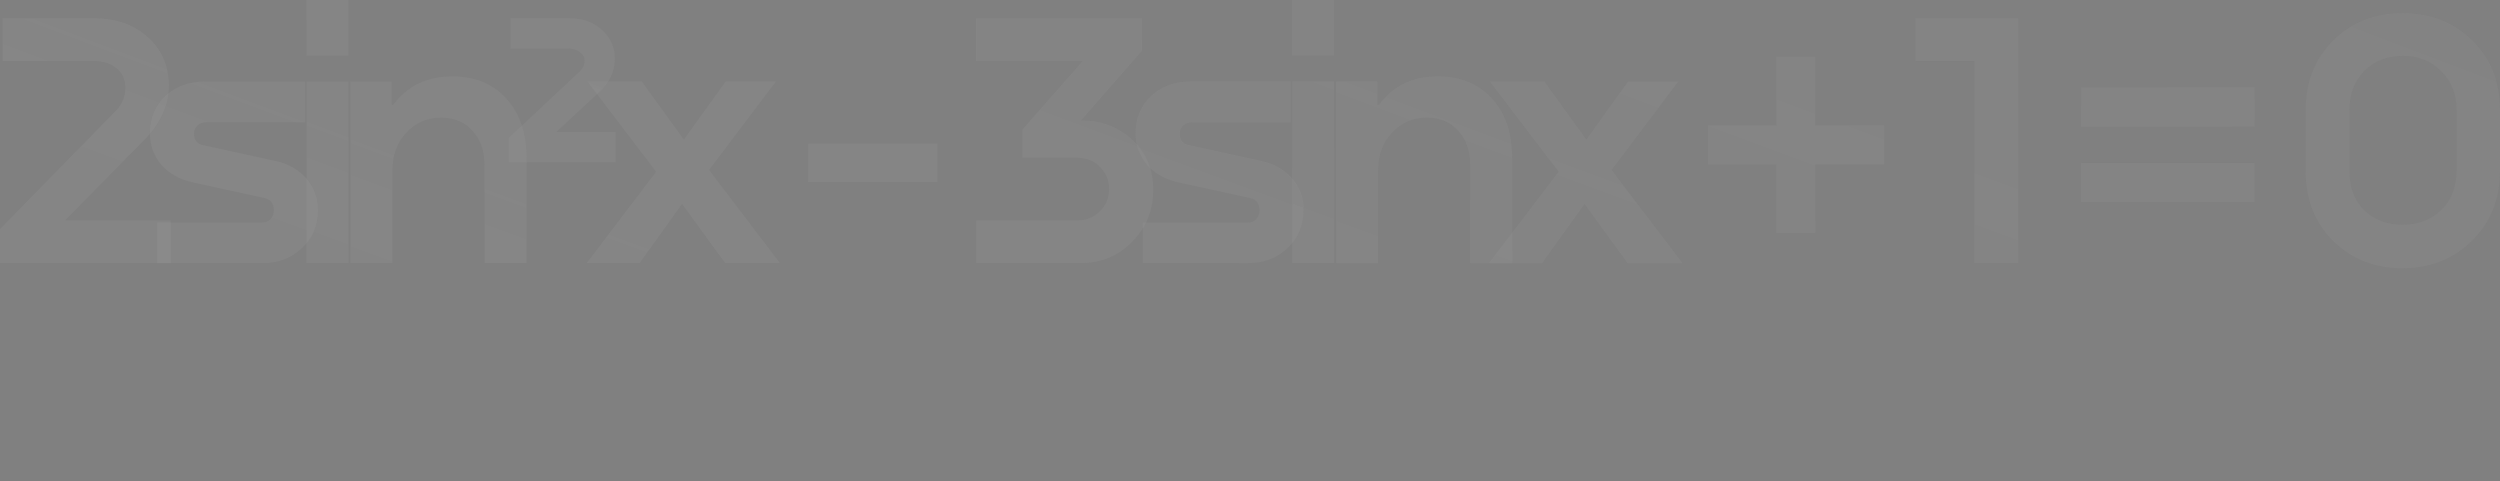 <?xml version="1.0" encoding="UTF-8"?> <svg xmlns="http://www.w3.org/2000/svg" viewBox="0 0 292.188 56.233" fill="none"><rect x="0" y="0" width="292.188" height="56.233" fill="#808080" stroke="none"/><g style="mix-blend-mode:color-dodge" opacity="0.3"><path d="M16.656 16.571L7.602 25.753H19.945V30.75H0V26.778L13.282 13.197C14.193 12.371 14.649 11.375 14.649 10.207C14.649 9.296 14.307 8.556 13.624 7.987C12.941 7.417 12.058 7.132 10.976 7.132H0.299V2.135H10.976C13.567 2.135 15.674 2.876 17.297 4.356C18.92 5.837 19.731 7.702 19.731 9.951C19.731 12.371 18.706 14.578 16.656 16.571Z" fill="white" fill-opacity="0.15"></path><path d="M16.656 16.571L7.602 25.753H19.945V30.75H0V26.778L13.282 13.197C14.193 12.371 14.649 11.375 14.649 10.207C14.649 9.296 14.307 8.556 13.624 7.987C12.941 7.417 12.058 7.132 10.976 7.132H0.299V2.135H10.976C13.567 2.135 15.674 2.876 17.297 4.356C18.92 5.837 19.731 7.702 19.731 9.951C19.731 12.371 18.706 14.578 16.656 16.571Z" fill="url(#paint0_radial_3223_1876)" fill-opacity="0.5"></path><path d="M23.924 9.524H35.668V14.307H24.052C23.653 14.307 23.326 14.435 23.069 14.692C22.813 14.92 22.685 15.233 22.685 15.631C22.685 16.372 23.041 16.813 23.753 16.955L32.124 18.792C33.661 19.105 34.885 19.788 35.797 20.842C36.708 21.895 37.163 23.134 37.163 24.557C37.163 26.351 36.537 27.832 35.284 28.999C34.06 30.167 32.522 30.75 30.671 30.75H18.371V26.01H30.629C31.027 26.01 31.355 25.881 31.611 25.625C31.867 25.34 31.995 24.985 31.995 24.557C31.995 23.789 31.625 23.319 30.885 23.148L22.471 21.312C20.962 20.97 19.752 20.287 18.841 19.262C17.959 18.208 17.517 16.984 17.517 15.589C17.517 13.823 18.115 12.371 19.311 11.232C20.535 10.093 22.073 9.524 23.924 9.524Z" fill="white" fill-opacity="0.15"></path><path d="M23.924 9.524H35.668V14.307H24.052C23.653 14.307 23.326 14.435 23.069 14.692C22.813 14.92 22.685 15.233 22.685 15.631C22.685 16.372 23.041 16.813 23.753 16.955L32.124 18.792C33.661 19.105 34.885 19.788 35.797 20.842C36.708 21.895 37.163 23.134 37.163 24.557C37.163 26.351 36.537 27.832 35.284 28.999C34.06 30.167 32.522 30.75 30.671 30.75H18.371V26.01H30.629C31.027 26.01 31.355 25.881 31.611 25.625C31.867 25.34 31.995 24.985 31.995 24.557C31.995 23.789 31.625 23.319 30.885 23.148L22.471 21.312C20.962 20.97 19.752 20.287 18.841 19.262C17.959 18.208 17.517 16.984 17.517 15.589C17.517 13.823 18.115 12.371 19.311 11.232C20.535 10.093 22.073 9.524 23.924 9.524Z" fill="url(#paint1_radial_3223_1876)" fill-opacity="0.5"></path><path d="M35.819 0H40.731V6.492H35.819V0ZM35.819 9.524H40.731V30.75H35.819V9.524Z" fill="white" fill-opacity="0.15"></path><path d="M35.819 0H40.731V6.492H35.819V0ZM35.819 9.524H40.731V30.75H35.819V9.524Z" fill="url(#paint2_radial_3223_1876)" fill-opacity="0.5"></path><path d="M52.827 8.926C55.504 8.926 57.625 9.795 59.191 11.531C60.757 13.24 61.54 15.574 61.54 18.536V30.75H56.628V19.304C56.628 17.624 56.159 16.286 55.219 15.29C54.308 14.265 53.098 13.752 51.589 13.752C49.937 13.752 48.571 14.336 47.489 15.503C46.407 16.642 45.866 18.123 45.866 19.945V30.75H40.954V9.524H45.78V12.257H45.951C47.603 10.037 49.895 8.926 52.827 8.926Z" fill="white" fill-opacity="0.15"></path><path d="M52.827 8.926C55.504 8.926 57.625 9.795 59.191 11.531C60.757 13.24 61.54 15.574 61.54 18.536V30.75H56.628V19.304C56.628 17.624 56.159 16.286 55.219 15.29C54.308 14.265 53.098 13.752 51.589 13.752C49.937 13.752 48.571 14.336 47.489 15.503C46.407 16.642 45.866 18.123 45.866 19.945V30.75H40.954V9.524H45.78V12.257H45.951C47.603 10.037 49.895 8.926 52.827 8.926Z" fill="url(#paint3_radial_3223_1876)" fill-opacity="0.5"></path><path d="M69.855 10.933L65.029 15.418H71.948V18.963H59.477V16.101L67.592 8.499C68.076 8.1 68.318 7.616 68.318 7.047C68.318 6.677 68.133 6.364 67.763 6.107C67.421 5.823 67.008 5.68 66.524 5.68H59.648V2.135H66.567C68.161 2.135 69.442 2.605 70.41 3.545C71.407 4.484 71.891 5.609 71.863 6.919C71.863 8.399 71.193 9.738 69.855 10.933Z" fill="white" fill-opacity="0.15"></path><path d="M69.855 10.933L65.029 15.418H71.948V18.963H59.477V16.101L67.592 8.499C68.076 8.1 68.318 7.616 68.318 7.047C68.318 6.677 68.133 6.364 67.763 6.107C67.421 5.823 67.008 5.68 66.524 5.68H59.648V2.135H66.567C68.161 2.135 69.442 2.605 70.41 3.545C71.407 4.484 71.891 5.609 71.863 6.919C71.863 8.399 71.193 9.738 69.855 10.933Z" fill="url(#paint4_radial_3223_1876)" fill-opacity="0.5"></path><path d="M82.875 19.86L91.16 30.75H84.754L79.714 23.831L74.76 30.75H68.567L76.682 20.073L68.653 9.524H75.016L79.928 16.315L84.797 9.524H90.69L82.875 19.86Z" fill="white" fill-opacity="0.15"></path><path d="M82.875 19.86L91.16 30.75H84.754L79.714 23.831L74.76 30.75H68.567L76.682 20.073L68.653 9.524H75.016L79.928 16.315L84.797 9.524H90.69L82.875 19.86Z" fill="url(#paint5_radial_3223_1876)" fill-opacity="0.5"></path><path d="M94.443 21.269V16.785H109.562V21.269H94.443Z" fill="white" fill-opacity="0.15"></path><path d="M94.443 21.269V16.785H109.562V21.269H94.443Z" fill="url(#paint6_radial_3223_1876)" fill-opacity="0.5"></path><path d="M126.334 14.094H126.548C128.797 14.094 130.733 14.848 132.356 16.357C133.979 17.838 134.79 19.774 134.79 22.166C134.79 24.586 133.965 26.622 132.313 28.273C130.69 29.924 128.697 30.75 126.334 30.75H114.077V25.753H125.907C126.961 25.753 127.843 25.397 128.555 24.686C129.267 23.974 129.623 23.105 129.623 22.08C129.623 21.084 129.267 20.23 128.555 19.518C127.872 18.806 126.989 18.45 125.907 18.45H119.501V15.119L126.548 7.132H114.077V2.135H133.466V5.936L126.334 14.094Z" fill="white" fill-opacity="0.15"></path><path d="M126.334 14.094H126.548C128.797 14.094 130.733 14.848 132.356 16.357C133.979 17.838 134.79 19.774 134.79 22.166C134.79 24.586 133.965 26.622 132.313 28.273C130.69 29.924 128.697 30.75 126.334 30.75H114.077V25.753H125.907C126.961 25.753 127.843 25.397 128.555 24.686C129.267 23.974 129.623 23.105 129.623 22.08C129.623 21.084 129.267 20.23 128.555 19.518C127.872 18.806 126.989 18.45 125.907 18.45H119.501V15.119L126.548 7.132H114.077V2.135H133.466V5.936L126.334 14.094Z" fill="url(#paint7_radial_3223_1876)" fill-opacity="0.5"></path><path d="M139.123 9.524H150.869V14.307H139.252C138.853 14.307 138.525 14.435 138.269 14.692C138.013 14.92 137.885 15.233 137.885 15.631C137.885 16.372 138.241 16.813 138.953 16.955L147.324 18.792C148.861 19.105 150.086 19.788 150.997 20.842C151.907 21.895 152.362 23.134 152.362 24.557C152.362 26.351 151.737 27.832 150.484 28.999C149.259 30.167 147.723 30.75 145.871 30.75H133.571V26.01H145.829C146.228 26.01 146.555 25.881 146.811 25.625C147.068 25.34 147.196 24.985 147.196 24.557C147.196 23.789 146.825 23.319 146.085 23.148L137.671 21.312C136.162 20.97 134.952 20.287 134.041 19.262C133.158 18.208 132.717 16.984 132.717 15.589C132.717 13.823 133.315 12.371 134.511 11.232C135.735 10.093 137.273 9.524 139.123 9.524Z" fill="white" fill-opacity="0.15"></path><path d="M139.123 9.524H150.869V14.307H139.252C138.853 14.307 138.525 14.435 138.269 14.692C138.013 14.92 137.885 15.233 137.885 15.631C137.885 16.372 138.241 16.813 138.953 16.955L147.324 18.792C148.861 19.105 150.086 19.788 150.997 20.842C151.907 21.895 152.362 23.134 152.362 24.557C152.362 26.351 151.737 27.832 150.484 28.999C149.259 30.167 147.723 30.75 145.871 30.75H133.571V26.01H145.829C146.228 26.01 146.555 25.881 146.811 25.625C147.068 25.34 147.196 24.985 147.196 24.557C147.196 23.789 146.825 23.319 146.085 23.148L137.671 21.312C136.162 20.97 134.952 20.287 134.041 19.262C133.158 18.208 132.717 16.984 132.717 15.589C132.717 13.823 133.315 12.371 134.511 11.232C135.735 10.093 137.273 9.524 139.123 9.524Z" fill="url(#paint8_radial_3223_1876)" fill-opacity="0.5"></path><path d="M151.019 0H155.931V6.492H151.019V0ZM151.019 9.524H155.931V30.75H151.019V9.524Z" fill="white" fill-opacity="0.15"></path><path d="M151.019 0H155.931V6.492H151.019V0ZM151.019 9.524H155.931V30.75H151.019V9.524Z" fill="url(#paint9_radial_3223_1876)" fill-opacity="0.5"></path><path d="M168.027 8.926C170.703 8.926 172.825 9.795 174.39 11.531C175.956 13.24 176.739 15.574 176.739 18.536V30.75H171.828V19.304C171.828 17.624 171.358 16.286 170.419 15.29C169.508 14.265 168.297 13.752 166.788 13.752C165.137 13.752 163.77 14.336 162.689 15.503C161.606 16.642 161.065 18.123 161.065 19.945V30.75H156.154V9.524H160.98V12.257H161.15C162.803 10.037 165.095 8.926 168.027 8.926Z" fill="white" fill-opacity="0.15"></path><path d="M168.027 8.926C170.703 8.926 172.825 9.795 174.39 11.531C175.956 13.24 176.739 15.574 176.739 18.536V30.75H171.828V19.304C171.828 17.624 171.358 16.286 170.419 15.29C169.508 14.265 168.297 13.752 166.788 13.752C165.137 13.752 163.77 14.336 162.689 15.503C161.606 16.642 161.065 18.123 161.065 19.945V30.75H156.154V9.524H160.98V12.257H161.15C162.803 10.037 165.095 8.926 168.027 8.926Z" fill="url(#paint10_radial_3223_1876)" fill-opacity="0.5"></path><path d="M188.352 19.86L196.636 30.75H190.231L185.191 23.831L180.237 30.75H174.045L182.159 20.073L174.13 9.524H180.493L185.405 16.315L190.273 9.524H196.167L188.352 19.86Z" fill="white" fill-opacity="0.15"></path><path d="M188.352 19.86L196.636 30.75H190.231L185.191 23.831L180.237 30.75H174.045L182.159 20.073L174.13 9.524H180.493L185.405 16.315L190.273 9.524H196.167L188.352 19.86Z" fill="url(#paint11_radial_3223_1876)" fill-opacity="0.5"></path><path d="M212.178 14.649H220.207V19.219H212.178V27.205H207.608V19.219H199.621V14.649H207.608V6.62H212.178V14.649Z" fill="white" fill-opacity="0.15"></path><path d="M212.178 14.649H220.207V19.219H212.178V27.205H207.608V19.219H199.621V14.649H207.608V6.62H212.178V14.649Z" fill="url(#paint12_radial_3223_1876)" fill-opacity="0.5"></path><path d="M235.88 2.135V30.75H230.756V7.132H223.879V2.135H235.88Z" fill="white" fill-opacity="0.15"></path><path d="M235.88 2.135V30.75H230.756V7.132H223.879V2.135H235.88Z" fill="url(#paint13_radial_3223_1876)" fill-opacity="0.5"></path><path d="M243.223 14.82V10.207H263.509V14.82H243.223ZM243.223 23.618V19.048H263.509V23.618H243.223Z" fill="white" fill-opacity="0.15"></path><path d="M243.223 14.82V10.207H263.509V14.82H243.223ZM243.223 23.618V19.048H263.509V23.618H243.223Z" fill="url(#paint14_radial_3223_1876)" fill-opacity="0.5"></path><path d="M269.467 19.988V12.898C269.467 9.595 270.535 6.876 272.671 4.741C274.835 2.605 277.553 1.538 280.827 1.538C284.074 1.538 286.778 2.605 288.942 4.741C291.106 6.848 292.188 9.552 292.188 12.855V19.988C292.188 23.29 291.092 26.01 288.899 28.145C286.735 30.28 284.031 31.348 280.784 31.348C277.539 31.348 274.835 30.28 272.671 28.145C270.535 26.01 269.467 23.29 269.467 19.988ZM274.592 12.898V19.988C274.592 21.895 275.162 23.419 276.3 24.557C277.468 25.696 278.963 26.266 280.784 26.266C282.607 26.266 284.116 25.696 285.311 24.557C286.508 23.39 287.106 21.867 287.106 19.988V12.855C287.106 11.005 286.508 9.496 285.311 8.328C284.145 7.132 282.65 6.534 280.827 6.534C279.005 6.534 277.51 7.118 276.344 8.285C275.176 9.453 274.592 10.99 274.592 12.898Z" fill="white" fill-opacity="0.15"></path><path d="M269.467 19.988V12.898C269.467 9.595 270.535 6.876 272.671 4.741C274.835 2.605 277.553 1.538 280.827 1.538C284.074 1.538 286.778 2.605 288.942 4.741C291.106 6.848 292.188 9.552 292.188 12.855V19.988C292.188 23.29 291.092 26.01 288.899 28.145C286.735 30.28 284.031 31.348 280.784 31.348C277.539 31.348 274.835 30.28 272.671 28.145C270.535 26.01 269.467 23.29 269.467 19.988ZM274.592 12.898V19.988C274.592 21.895 275.162 23.419 276.3 24.557C277.468 25.696 278.963 26.266 280.784 26.266C282.607 26.266 284.116 25.696 285.311 24.557C286.508 23.39 287.106 21.867 287.106 19.988V12.855C287.106 11.005 286.508 9.496 285.311 8.328C284.145 7.132 282.65 6.534 280.827 6.534C279.005 6.534 277.51 7.118 276.344 8.285C275.176 9.453 274.592 10.99 274.592 12.898Z" fill="url(#paint15_radial_3223_1876)" fill-opacity="0.5"></path></g><defs><radialGradient id="paint0_radial_3223_1876" cx="0" cy="0" r="1" gradientTransform="matrix(-574.503 262.257 -2022.04 -518.842 1446.5 27.911)" gradientUnits="userSpaceOnUse"><stop stop-color="#575757"></stop><stop offset="1" stop-color="#575757" stop-opacity="0"></stop></radialGradient><radialGradient id="paint1_radial_3223_1876" cx="0" cy="0" r="1" gradientTransform="matrix(-574.503 262.257 -2022.04 -518.842 1446.5 27.911)" gradientUnits="userSpaceOnUse"><stop stop-color="#575757"></stop><stop offset="1" stop-color="#575757" stop-opacity="0"></stop></radialGradient><radialGradient id="paint2_radial_3223_1876" cx="0" cy="0" r="1" gradientTransform="matrix(-574.503 262.257 -2022.04 -518.842 1446.5 27.911)" gradientUnits="userSpaceOnUse"><stop stop-color="#575757"></stop><stop offset="1" stop-color="#575757" stop-opacity="0"></stop></radialGradient><radialGradient id="paint3_radial_3223_1876" cx="0" cy="0" r="1" gradientTransform="matrix(-574.503 262.257 -2022.04 -518.842 1446.5 27.911)" gradientUnits="userSpaceOnUse"><stop stop-color="#575757"></stop><stop offset="1" stop-color="#575757" stop-opacity="0"></stop></radialGradient><radialGradient id="paint4_radial_3223_1876" cx="0" cy="0" r="1" gradientTransform="matrix(-574.503 262.257 -2022.04 -518.842 1446.5 27.911)" gradientUnits="userSpaceOnUse"><stop stop-color="#575757"></stop><stop offset="1" stop-color="#575757" stop-opacity="0"></stop></radialGradient><radialGradient id="paint5_radial_3223_1876" cx="0" cy="0" r="1" gradientTransform="matrix(-574.503 262.257 -2022.04 -518.842 1446.5 27.911)" gradientUnits="userSpaceOnUse"><stop stop-color="#575757"></stop><stop offset="1" stop-color="#575757" stop-opacity="0"></stop></radialGradient><radialGradient id="paint6_radial_3223_1876" cx="0" cy="0" r="1" gradientTransform="matrix(-574.503 262.257 -2022.04 -518.842 1446.5 27.911)" gradientUnits="userSpaceOnUse"><stop stop-color="#575757"></stop><stop offset="1" stop-color="#575757" stop-opacity="0"></stop></radialGradient><radialGradient id="paint7_radial_3223_1876" cx="0" cy="0" r="1" gradientTransform="matrix(-574.503 262.257 -2022.04 -518.842 1446.5 27.911)" gradientUnits="userSpaceOnUse"><stop stop-color="#575757"></stop><stop offset="1" stop-color="#575757" stop-opacity="0"></stop></radialGradient><radialGradient id="paint8_radial_3223_1876" cx="0" cy="0" r="1" gradientTransform="matrix(-574.503 262.257 -2022.04 -518.842 1446.5 27.911)" gradientUnits="userSpaceOnUse"><stop stop-color="#575757"></stop><stop offset="1" stop-color="#575757" stop-opacity="0"></stop></radialGradient><radialGradient id="paint9_radial_3223_1876" cx="0" cy="0" r="1" gradientTransform="matrix(-574.503 262.257 -2022.04 -518.842 1446.5 27.911)" gradientUnits="userSpaceOnUse"><stop stop-color="#575757"></stop><stop offset="1" stop-color="#575757" stop-opacity="0"></stop></radialGradient><radialGradient id="paint10_radial_3223_1876" cx="0" cy="0" r="1" gradientTransform="matrix(-574.503 262.257 -2022.04 -518.842 1446.5 27.911)" gradientUnits="userSpaceOnUse"><stop stop-color="#575757"></stop><stop offset="1" stop-color="#575757" stop-opacity="0"></stop></radialGradient><radialGradient id="paint11_radial_3223_1876" cx="0" cy="0" r="1" gradientTransform="matrix(-574.503 262.257 -2022.04 -518.842 1446.5 27.911)" gradientUnits="userSpaceOnUse"><stop stop-color="#575757"></stop><stop offset="1" stop-color="#575757" stop-opacity="0"></stop></radialGradient><radialGradient id="paint12_radial_3223_1876" cx="0" cy="0" r="1" gradientTransform="matrix(-574.503 262.257 -2022.04 -518.842 1446.5 27.911)" gradientUnits="userSpaceOnUse"><stop stop-color="#575757"></stop><stop offset="1" stop-color="#575757" stop-opacity="0"></stop></radialGradient><radialGradient id="paint13_radial_3223_1876" cx="0" cy="0" r="1" gradientTransform="matrix(-574.503 262.257 -2022.04 -518.842 1446.5 27.911)" gradientUnits="userSpaceOnUse"><stop stop-color="#575757"></stop><stop offset="1" stop-color="#575757" stop-opacity="0"></stop></radialGradient><radialGradient id="paint14_radial_3223_1876" cx="0" cy="0" r="1" gradientTransform="matrix(-574.503 262.257 -2022.04 -518.842 1446.5 27.911)" gradientUnits="userSpaceOnUse"><stop stop-color="#575757"></stop><stop offset="1" stop-color="#575757" stop-opacity="0"></stop></radialGradient><radialGradient id="paint15_radial_3223_1876" cx="0" cy="0" r="1" gradientTransform="matrix(-574.503 262.257 -2022.04 -518.842 1446.5 27.911)" gradientUnits="userSpaceOnUse"><stop stop-color="#575757"></stop><stop offset="1" stop-color="#575757" stop-opacity="0"></stop></radialGradient></defs></svg> 